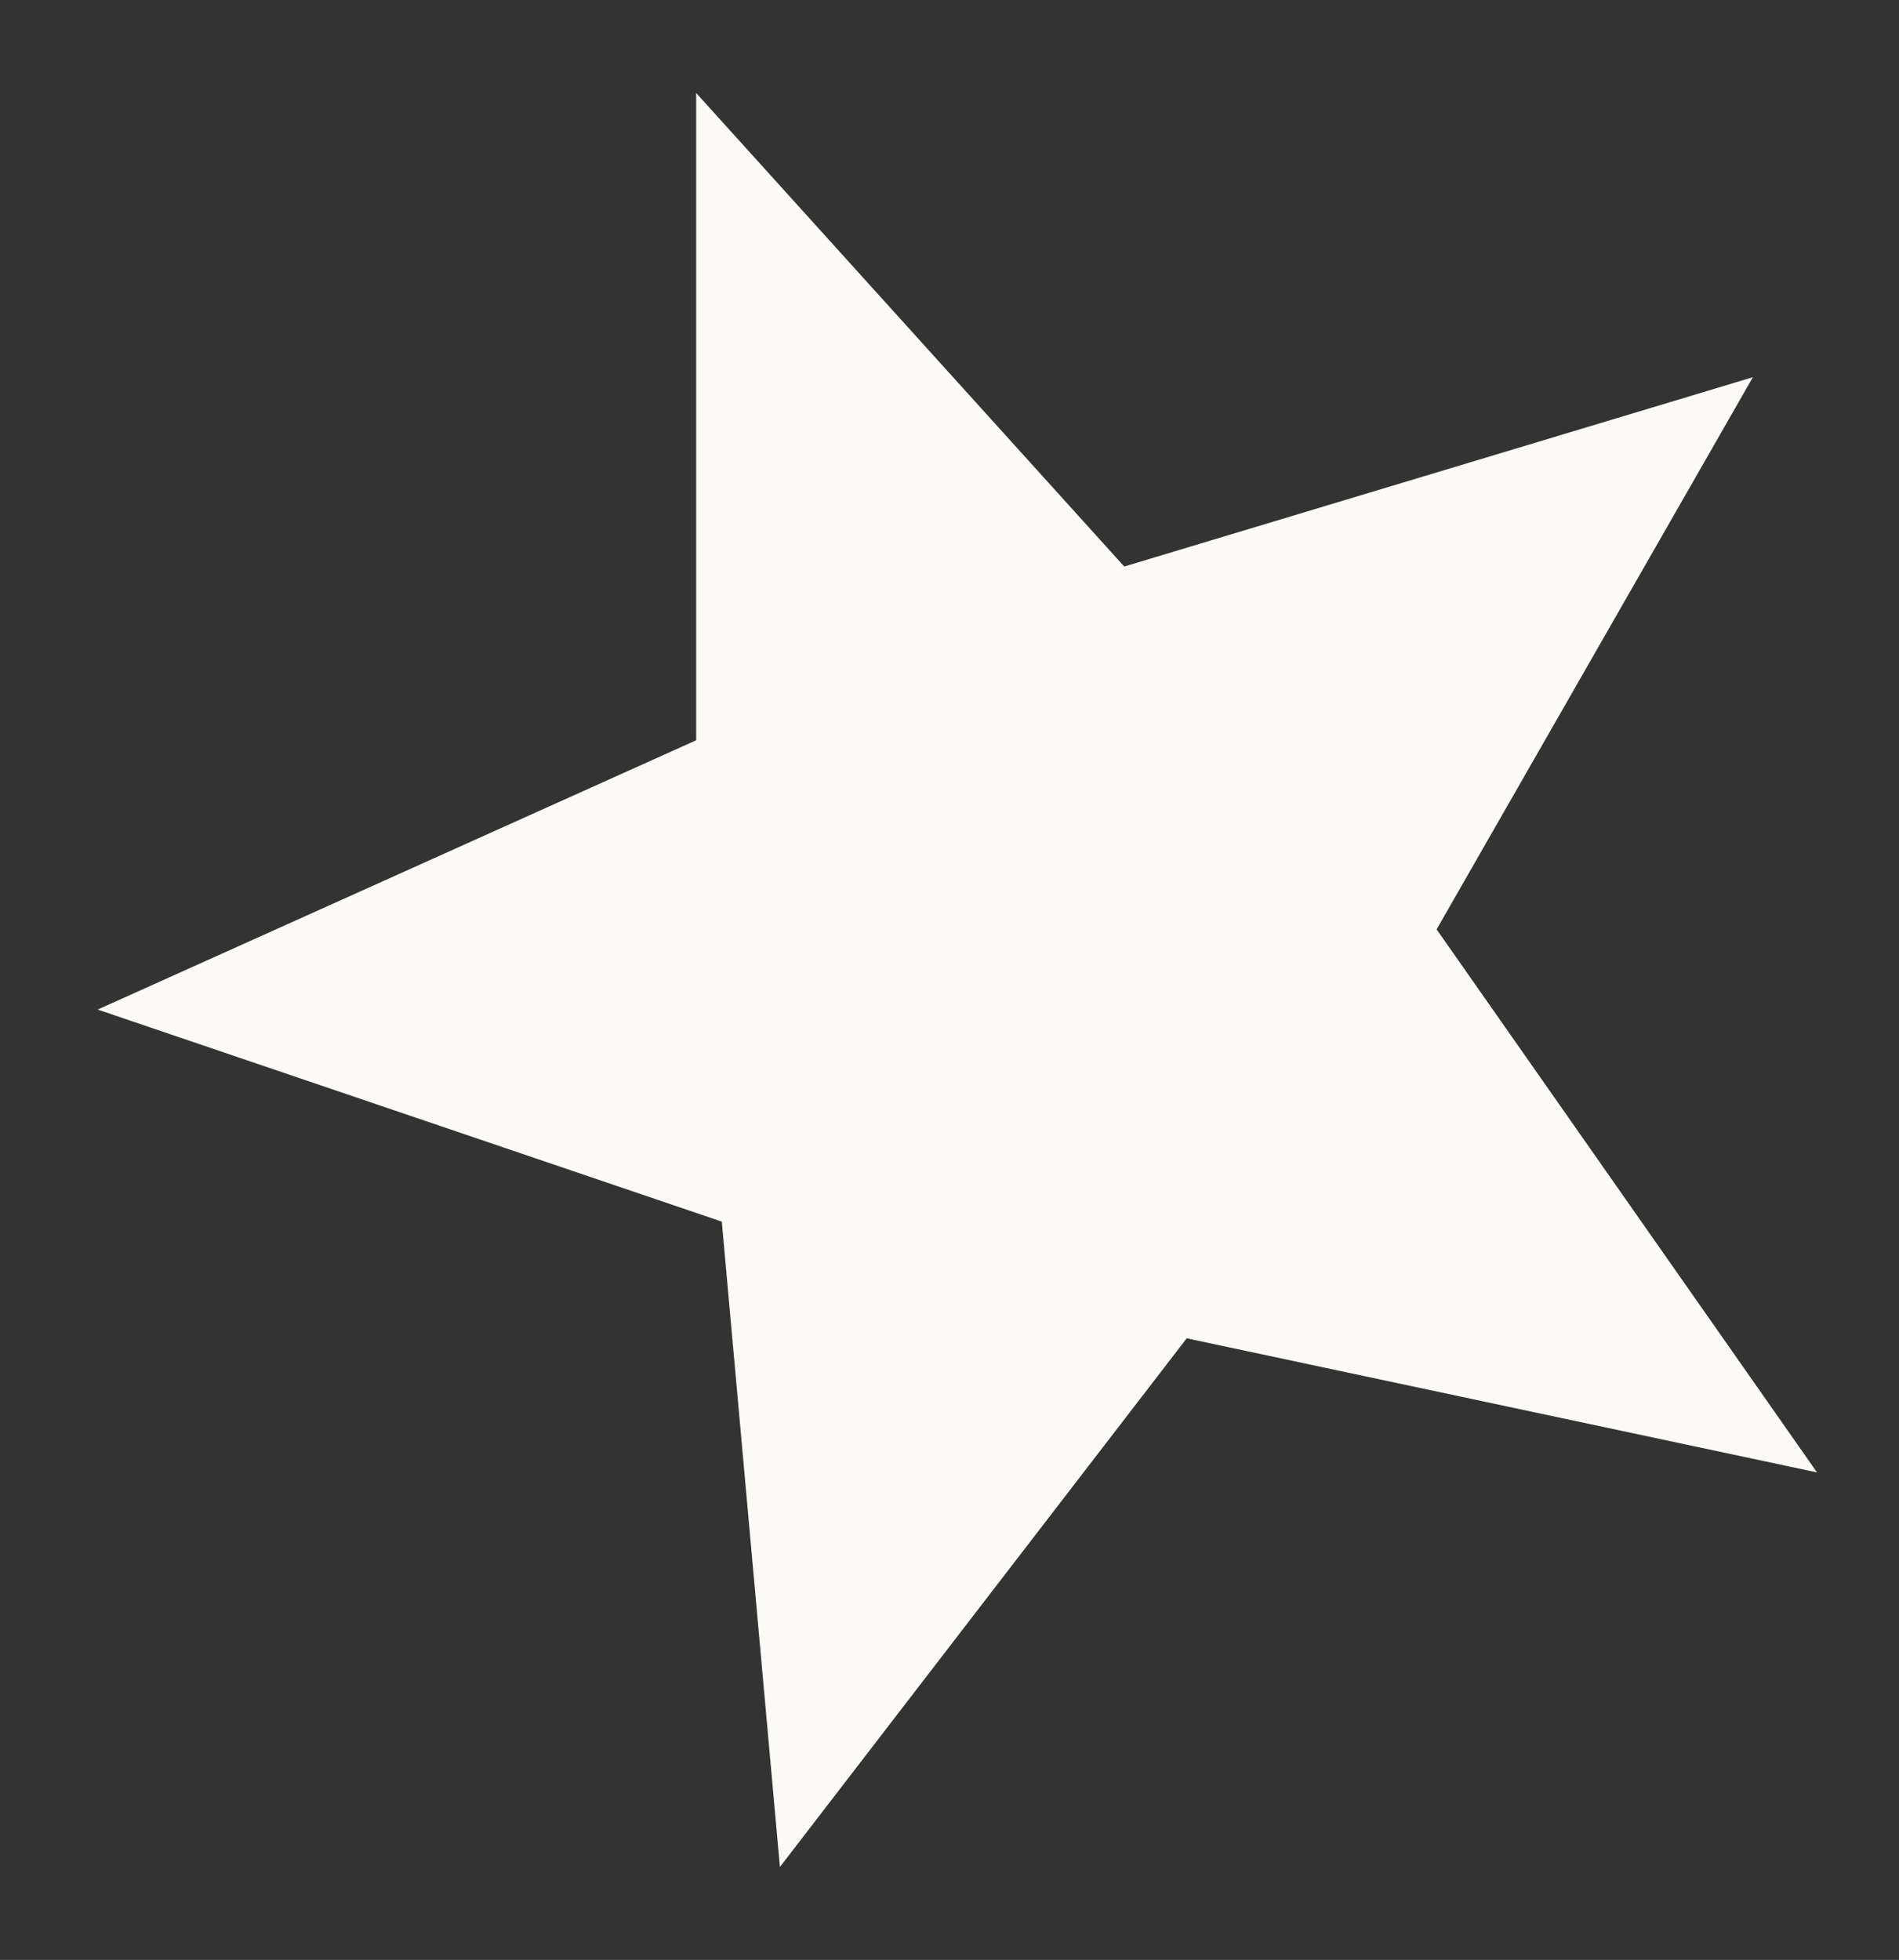<?xml version="1.0" encoding="UTF-8"?> <svg xmlns="http://www.w3.org/2000/svg" width="501" height="517" viewBox="0 0 501 517" fill="none"><rect x="0" y="0" width="501" height="517" fill="#333333" stroke="none"/><path d="M184.162 195.516V25.832L296.441 150.015L461.395 100.342L378.423 245.189L478.227 387.653L312.877 352.484L206.142 491.172L190.895 321.885L27.129 266.251L184.36 195.516H184.162Z" fill="#FBFAF6" stroke="#FBFAF6"></path></svg> 